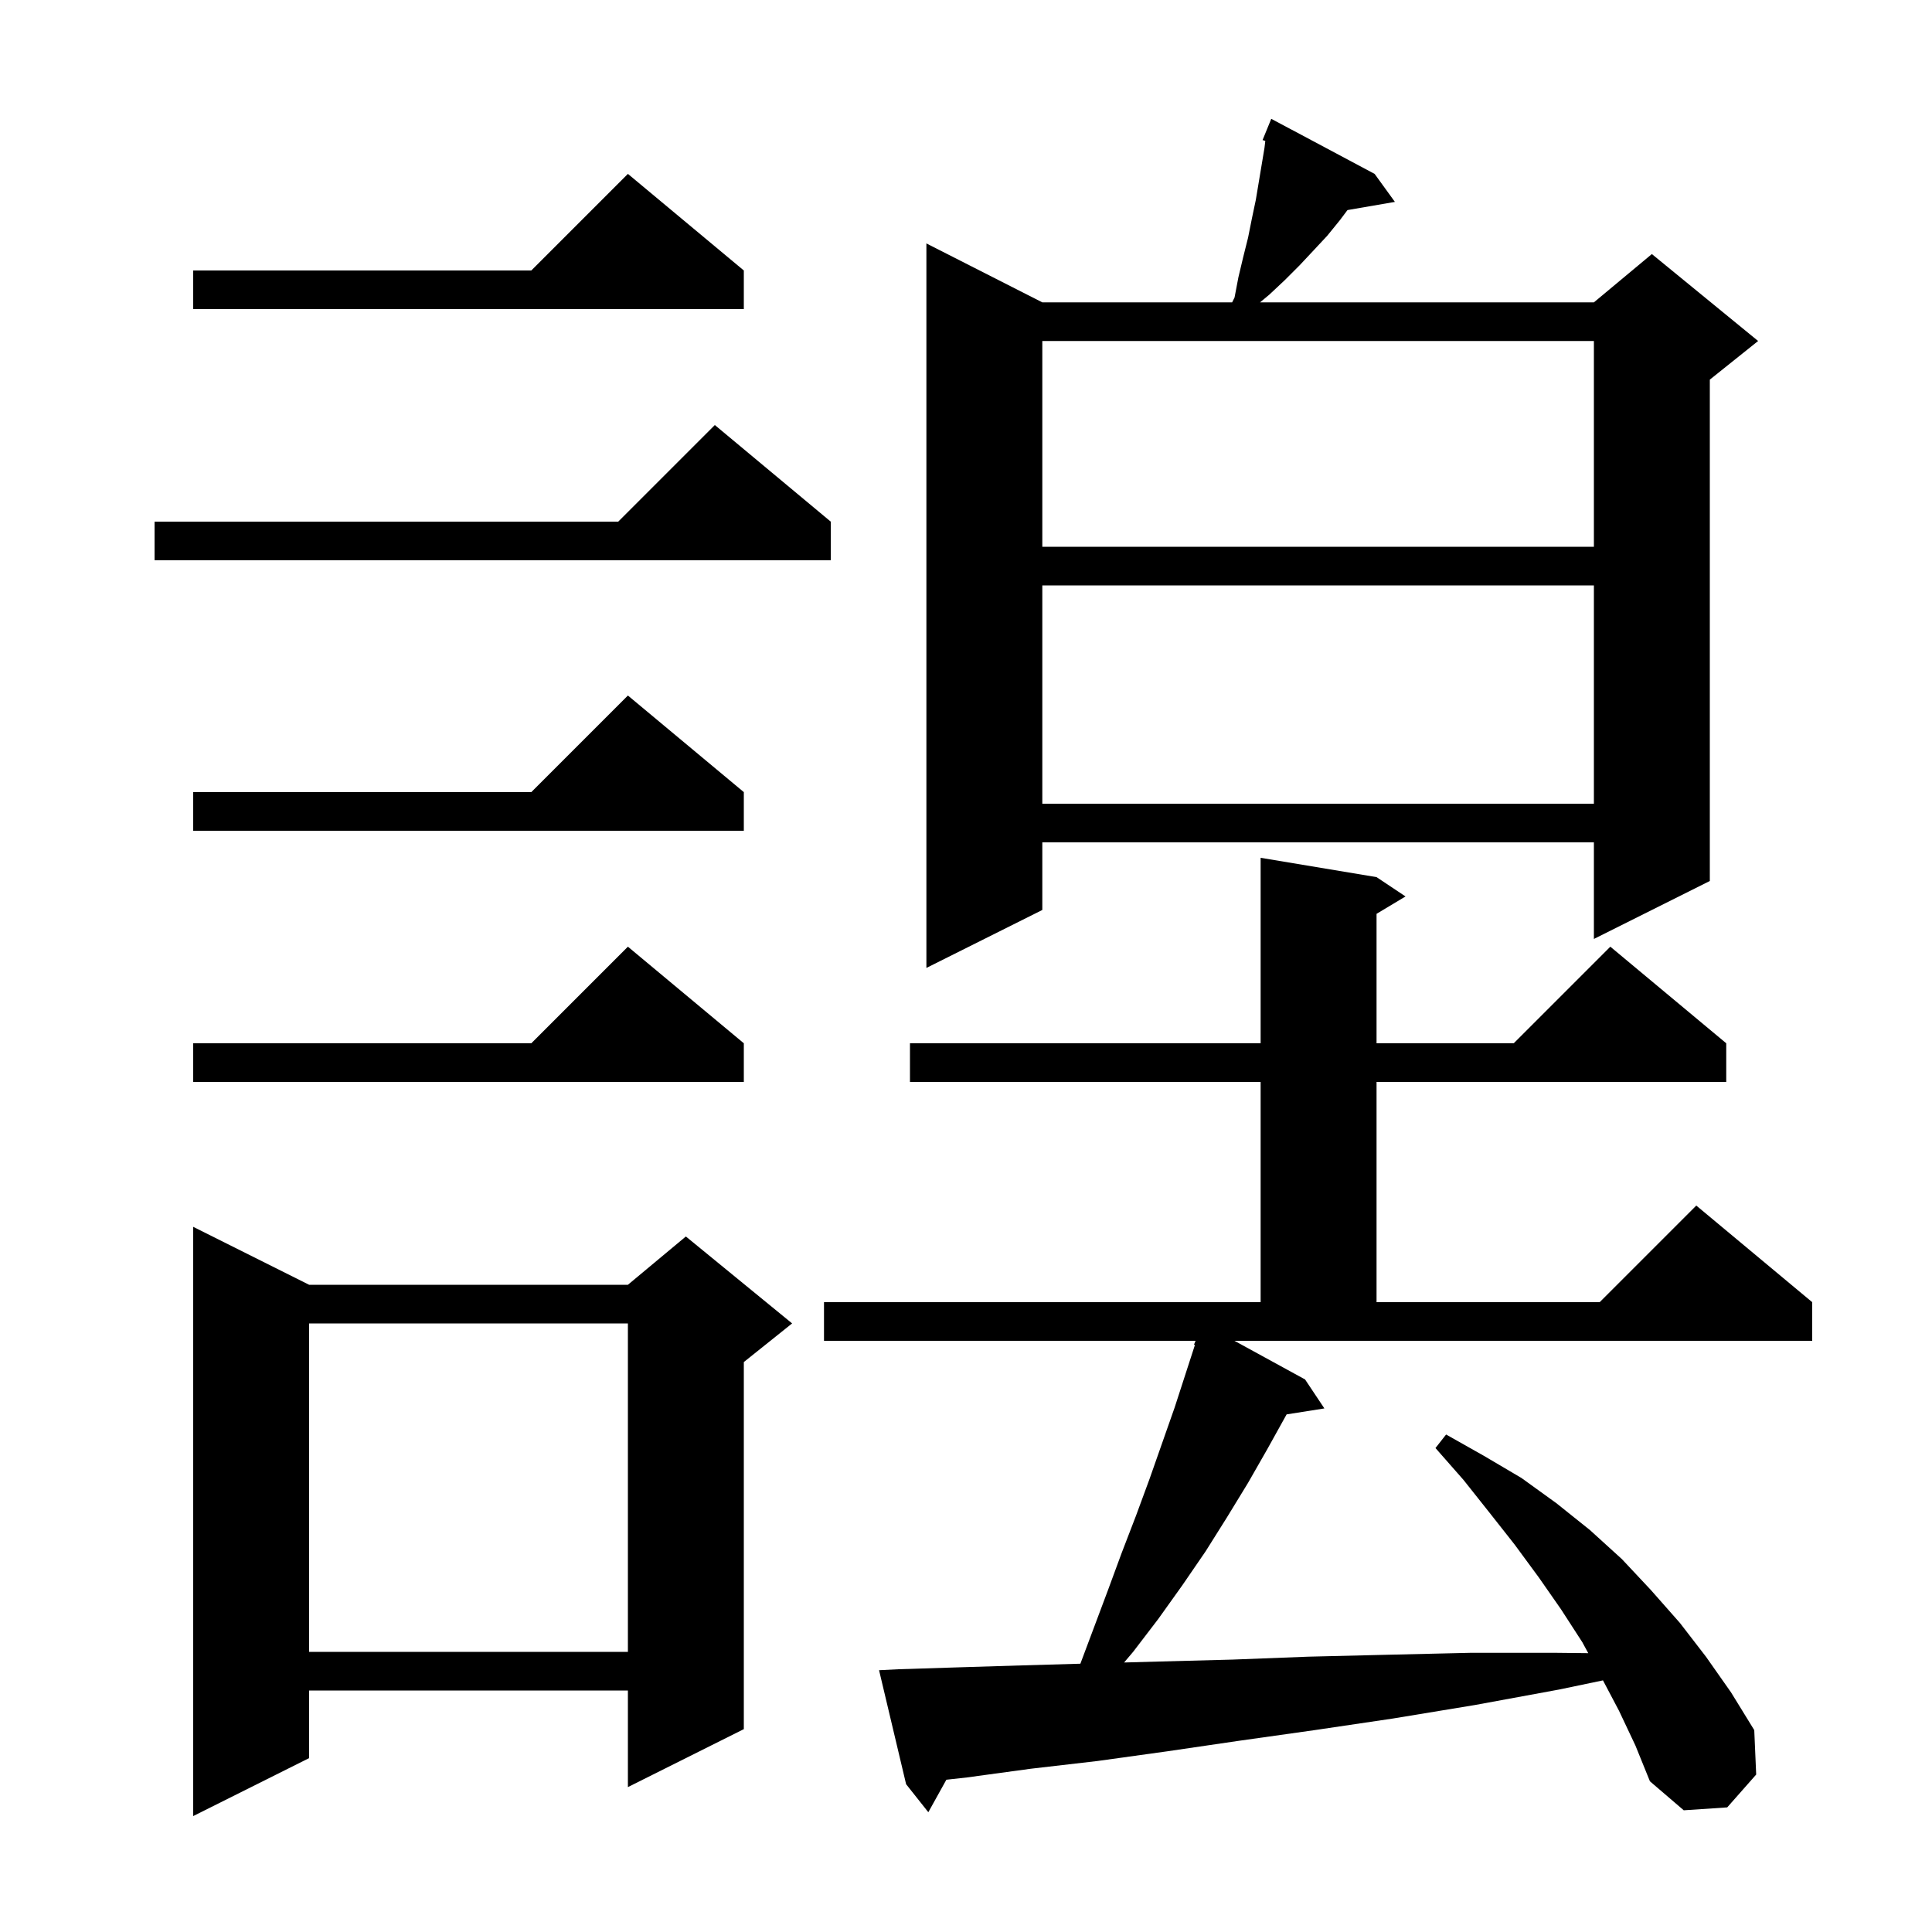 <svg xmlns="http://www.w3.org/2000/svg" xmlns:xlink="http://www.w3.org/1999/xlink" version="1.1" baseProfile="full" viewBox="0 0 200 200" width="200" height="200"><g fill="currentColor"><path d="M 32.0 133.0 L 65.0 133.0 L 71.0 128.0 L 82.0 137.0 L 77.0 141.0 L 77.0 179.0 L 65.0 185.0 L 65.0 175.0 L 32.0 175.0 L 32.0 182.0 L 20.0 188.0 L 20.0 127.0 Z M 135.1 142.8 L 137.1 145.8 L 133.19 146.417 L 131.2 150.0 L 129.2 153.5 L 127.0 157.1 L 124.8 160.6 L 122.4 164.1 L 119.9 167.6 L 117.3 171.0 L 116.366 172.101 L 120.0 172.0 L 127.6 171.8 L 135.4 171.5 L 143.6 171.3 L 152.2 171.1 L 161.1 171.1 L 164.417 171.136 L 163.8 170.0 L 161.6 166.6 L 159.3 163.3 L 156.8 159.9 L 154.2 156.6 L 151.5 153.2 L 148.6 149.9 L 149.7 148.5 L 153.6 150.7 L 157.5 153.0 L 161.1 155.6 L 164.6 158.4 L 167.9 161.4 L 170.9 164.6 L 173.9 168.0 L 176.6 171.5 L 179.2 175.2 L 181.6 179.1 L 181.8 183.7 L 178.8 187.1 L 174.3 187.4 L 170.8 184.4 L 169.3 180.7 L 167.6 177.1 L 165.939 173.952 L 161.4 174.9 L 152.7 176.5 L 144.2 177.9 L 136.1 179.1 L 128.3 180.2 L 120.8 181.3 L 113.6 182.3 L 106.7 183.1 L 100.1 184.0 L 97.968 184.237 L 96.1 187.6 L 93.8 184.7 L 91.0 172.9 L 93.0 172.8 L 99.3 172.6 L 105.8 172.4 L 111.84 172.227 L 114.7 164.6 L 116.1 160.8 L 117.6 156.9 L 119.0 153.1 L 121.6 145.7 L 123.698 139.231 L 123.6 139.2 L 123.764 138.8 L 85.3 138.8 L 85.3 134.8 L 130.5 134.8 L 130.5 112.0 L 94.2 112.0 L 94.2 108.0 L 130.5 108.0 L 130.5 88.8 L 142.5 90.8 L 145.5 92.8 L 142.5 94.6 L 142.5 108.0 L 156.7 108.0 L 166.7 98.0 L 178.7 108.0 L 178.7 112.0 L 142.5 112.0 L 142.5 134.8 L 165.6 134.8 L 175.6 124.8 L 187.6 134.8 L 187.6 138.8 L 127.79 138.8 Z M 32.0 137.0 L 32.0 171.0 L 65.0 171.0 L 65.0 137.0 Z M 77.0 108.0 L 77.0 112.0 L 20.0 112.0 L 20.0 108.0 L 55.0 108.0 L 65.0 98.0 Z M 142.3 18.0 L 144.4 20.9 L 139.49 21.747 L 138.7 22.8 L 137.4 24.4 L 136.0 25.9 L 134.5 27.5 L 133.0 29.0 L 131.4 30.5 L 130.44 31.3 L 165.0 31.3 L 171.0 26.3 L 182.0 35.3 L 177.0 39.3 L 177.0 91.2 L 165.0 97.2 L 165.0 87.2 L 107.9 87.2 L 107.9 94.2 L 95.9 100.2 L 95.9 25.2 L 107.9 31.3 L 127.55 31.3 L 127.8 30.8 L 128.2 28.7 L 128.7 26.6 L 129.2 24.6 L 129.6 22.6 L 130.0 20.7 L 130.9 15.3 L 130.984 14.586 L 130.7 14.5 L 131.6 12.3 Z M 77.0 82.0 L 77.0 86.0 L 20.0 86.0 L 20.0 82.0 L 55.0 82.0 L 65.0 72.0 Z M 107.9 60.6 L 107.9 83.2 L 165.0 83.2 L 165.0 60.6 Z M 86.0 54.0 L 86.0 58.0 L 16.0 58.0 L 16.0 54.0 L 64.0 54.0 L 74.0 44.0 Z M 107.9 35.3 L 107.9 56.6 L 165.0 56.6 L 165.0 35.3 Z M 77.0 28.0 L 77.0 32.0 L 20.0 32.0 L 20.0 28.0 L 55.0 28.0 L 65.0 18.0 Z "/></g></svg>